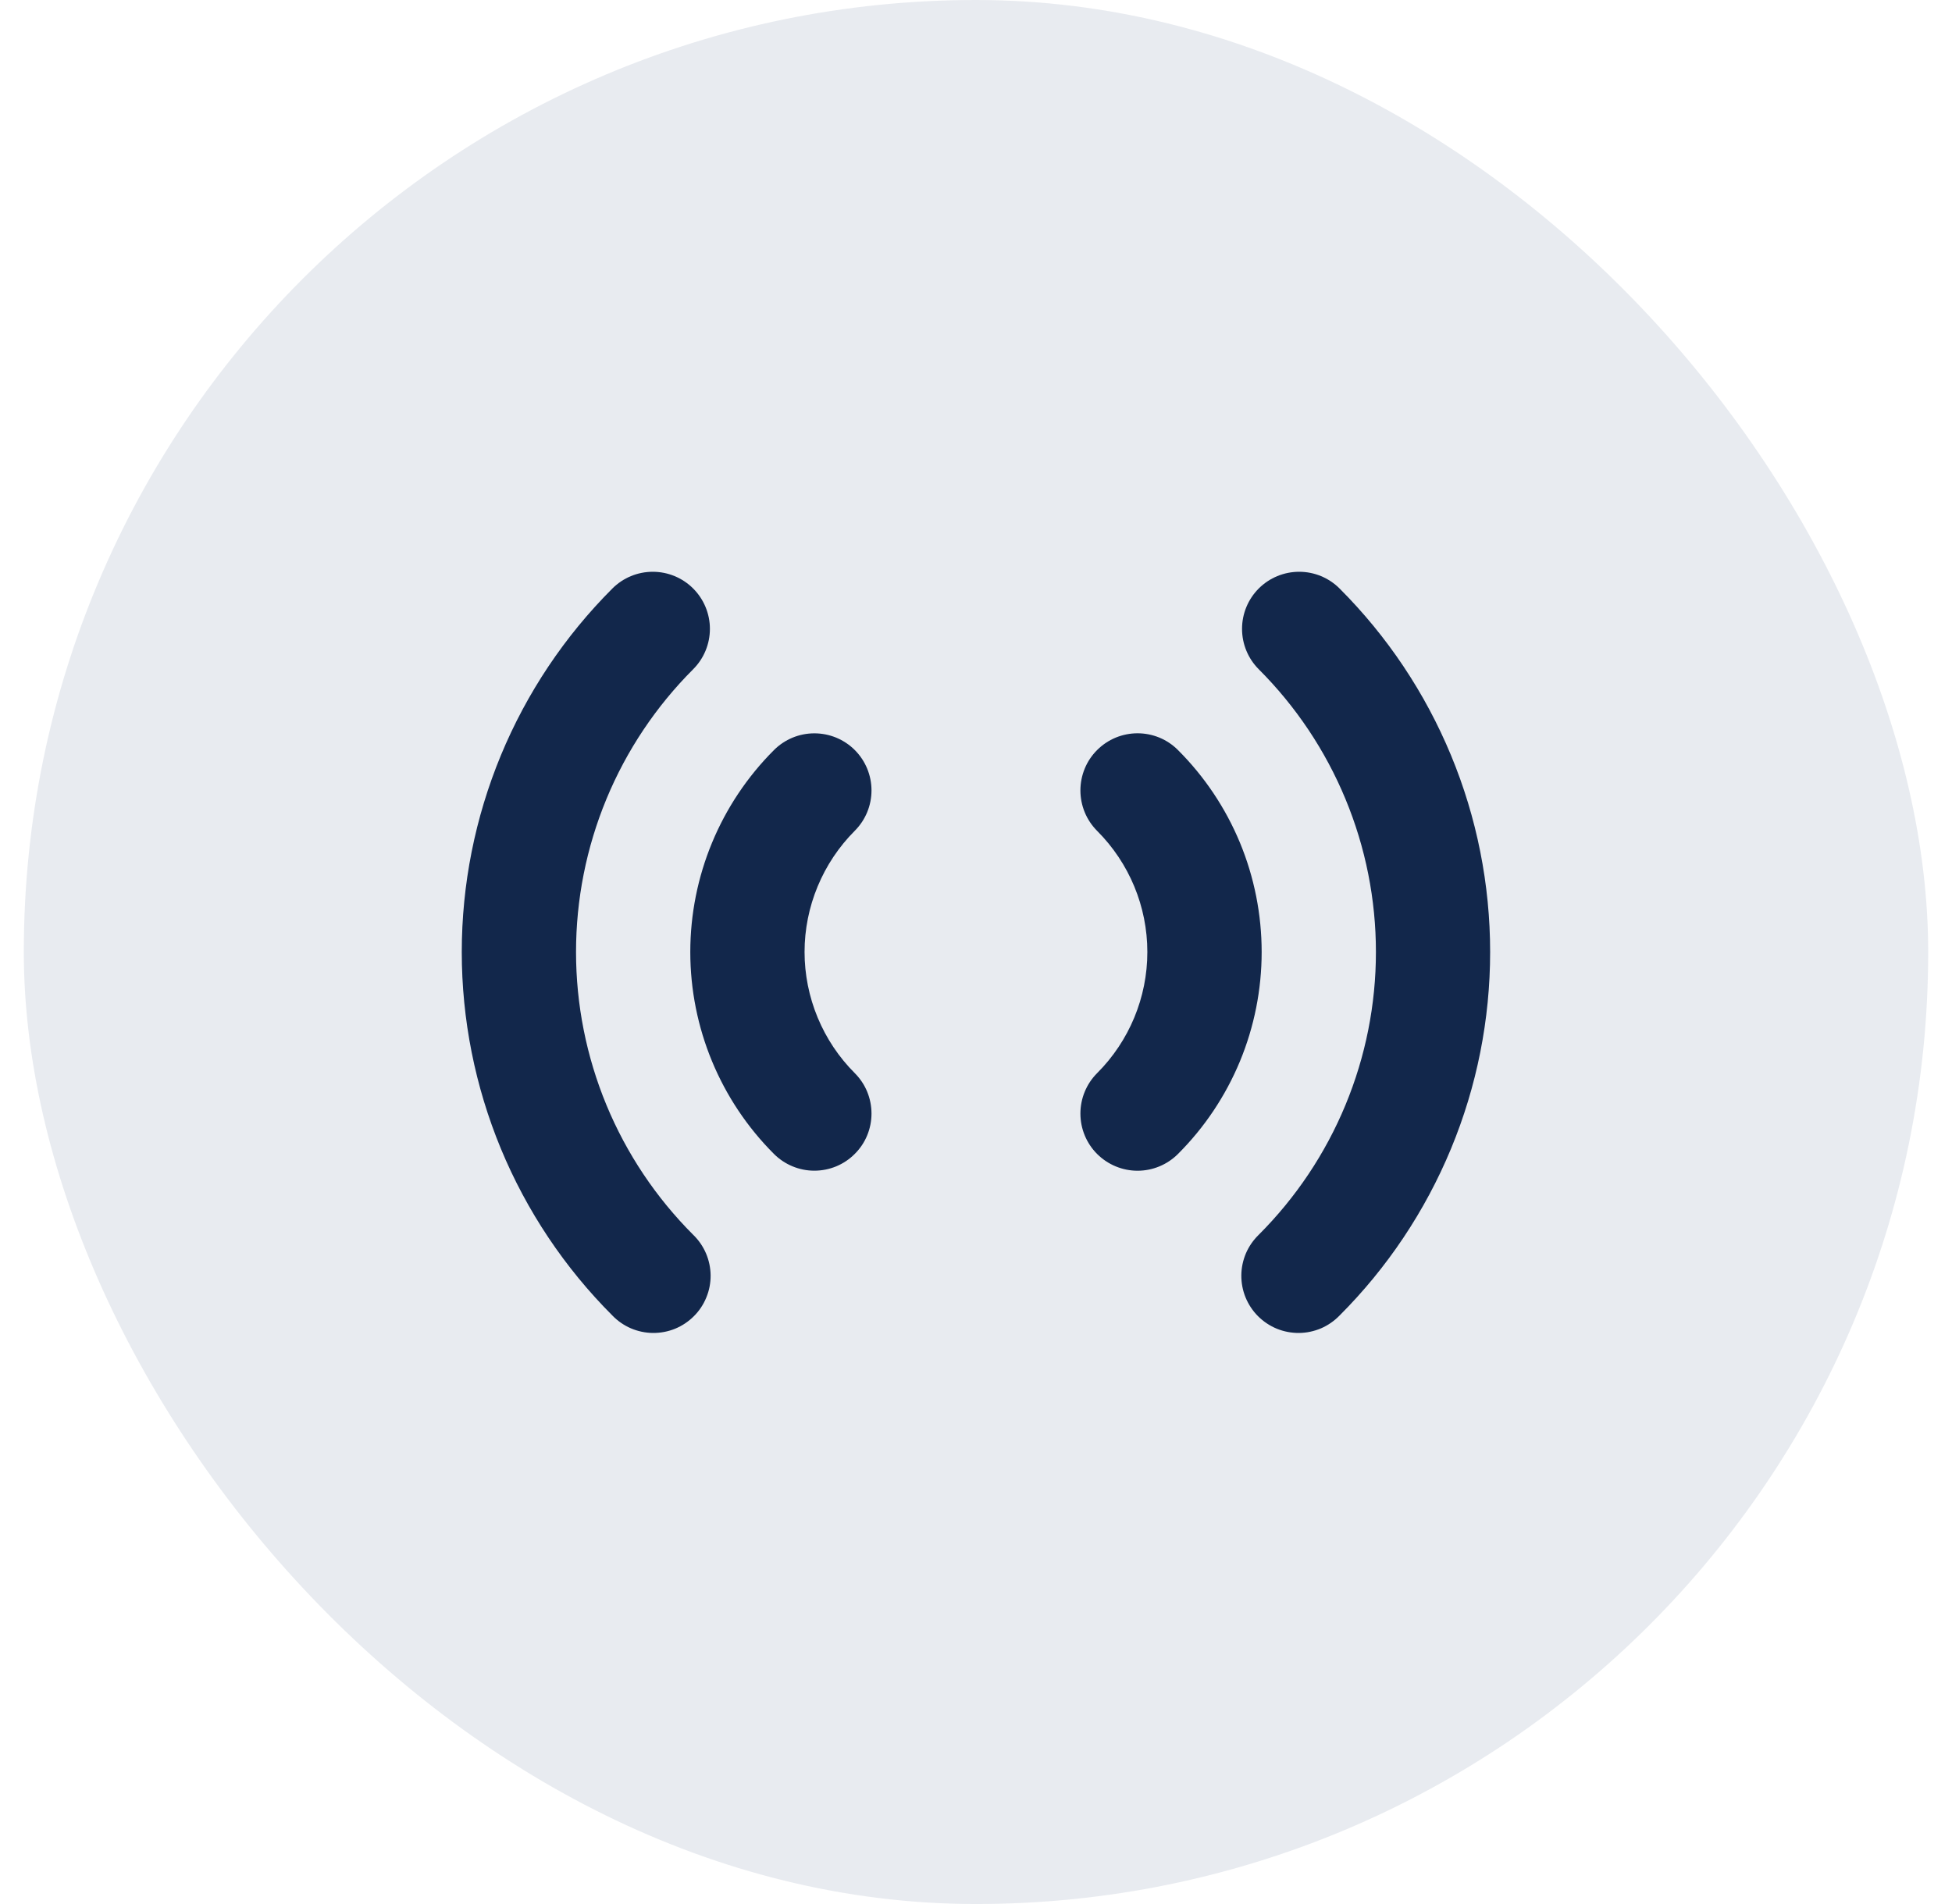 <svg width="41" height="40" viewBox="0 0 41 40" fill="none" xmlns="http://www.w3.org/2000/svg">
<rect x="0.5" width="40" height="40" rx="20" fill="#1A3A6C" fill-opacity="0.1"/>
<path fill-rule="evenodd" clip-rule="evenodd" d="M14.559 12.363C14.784 12.588 14.911 12.893 14.911 13.211C14.911 13.53 14.784 13.835 14.559 14.06C13.779 14.84 13.16 15.766 12.738 16.785C12.316 17.804 12.099 18.897 12.099 20C12.099 21.103 12.316 22.195 12.738 23.215C13.16 24.234 13.779 25.16 14.559 25.94C14.674 26.051 14.765 26.183 14.828 26.329C14.891 26.476 14.924 26.633 14.926 26.793C14.927 26.952 14.897 27.11 14.836 27.257C14.776 27.405 14.687 27.539 14.574 27.651C14.461 27.764 14.328 27.853 14.18 27.914C14.033 27.974 13.875 28.004 13.715 28.003C13.556 28.002 13.398 27.968 13.252 27.906C13.106 27.843 12.973 27.751 12.863 27.637C11.86 26.634 11.064 25.443 10.521 24.133C9.979 22.823 9.699 21.418 9.699 20C9.699 18.582 9.979 17.177 10.521 15.867C11.064 14.556 11.86 13.366 12.863 12.363C13.088 12.138 13.393 12.012 13.711 12.012C14.029 12.012 14.334 12.138 14.559 12.363ZM26.439 12.363C26.664 12.138 26.97 12.012 27.288 12.012C27.606 12.012 27.911 12.138 28.136 12.363C29.139 13.366 29.934 14.556 30.477 15.867C31.02 17.177 31.299 18.582 31.299 20C31.299 21.418 31.02 22.823 30.477 24.133C29.934 25.443 29.139 26.634 28.136 27.637C28.025 27.751 27.893 27.843 27.747 27.906C27.6 27.968 27.443 28.002 27.283 28.003C27.124 28.004 26.966 27.974 26.819 27.914C26.671 27.853 26.537 27.764 26.424 27.651C26.312 27.539 26.223 27.405 26.162 27.257C26.102 27.11 26.072 26.952 26.073 26.793C26.074 26.633 26.108 26.476 26.17 26.329C26.233 26.183 26.325 26.051 26.439 25.94C27.219 25.16 27.838 24.234 28.26 23.215C28.683 22.195 28.9 21.103 28.9 20C28.9 18.897 28.683 17.804 28.26 16.785C27.838 15.766 27.219 14.84 26.439 14.06C26.214 13.835 26.088 13.53 26.088 13.211C26.088 12.893 26.214 12.588 26.439 12.363ZM17.954 15.757C18.179 15.982 18.305 16.287 18.305 16.605C18.305 16.923 18.179 17.228 17.954 17.453C17.62 17.788 17.355 18.185 17.174 18.622C16.993 19.058 16.899 19.526 16.899 19.999C16.899 20.472 16.993 20.94 17.174 21.377C17.355 21.814 17.62 22.211 17.954 22.545C18.066 22.657 18.154 22.789 18.214 22.934C18.274 23.08 18.305 23.236 18.305 23.394C18.305 23.552 18.274 23.708 18.214 23.853C18.154 23.999 18.065 24.131 17.953 24.242C17.842 24.354 17.71 24.442 17.564 24.503C17.418 24.563 17.262 24.594 17.105 24.594C16.947 24.594 16.791 24.563 16.645 24.502C16.5 24.442 16.367 24.353 16.256 24.242C15.131 23.117 14.499 21.591 14.499 20C14.499 18.409 15.131 16.883 16.256 15.758C16.368 15.646 16.5 15.558 16.646 15.497C16.791 15.437 16.947 15.406 17.105 15.406C17.263 15.406 17.419 15.437 17.565 15.497C17.71 15.558 17.843 15.645 17.954 15.757ZM23.044 15.757C23.156 15.645 23.288 15.557 23.434 15.496C23.58 15.436 23.736 15.405 23.893 15.405C24.051 15.405 24.207 15.436 24.353 15.496C24.499 15.557 24.631 15.645 24.742 15.757C25.3 16.314 25.742 16.975 26.044 17.703C26.345 18.431 26.5 19.212 26.5 20C26.5 20.788 26.345 21.568 26.044 22.296C25.742 23.024 25.3 23.686 24.742 24.243C24.517 24.468 24.212 24.595 23.893 24.595C23.575 24.595 23.27 24.468 23.044 24.243C22.819 24.018 22.693 23.712 22.693 23.394C22.693 23.076 22.819 22.77 23.044 22.545C23.719 21.87 24.099 20.954 24.099 20C24.099 19.045 23.719 18.13 23.044 17.455C22.933 17.343 22.844 17.211 22.784 17.065C22.724 16.919 22.693 16.763 22.693 16.606C22.693 16.448 22.724 16.292 22.784 16.146C22.844 16 22.933 15.868 23.044 15.757Z" fill="#12274B"/>
</svg>
